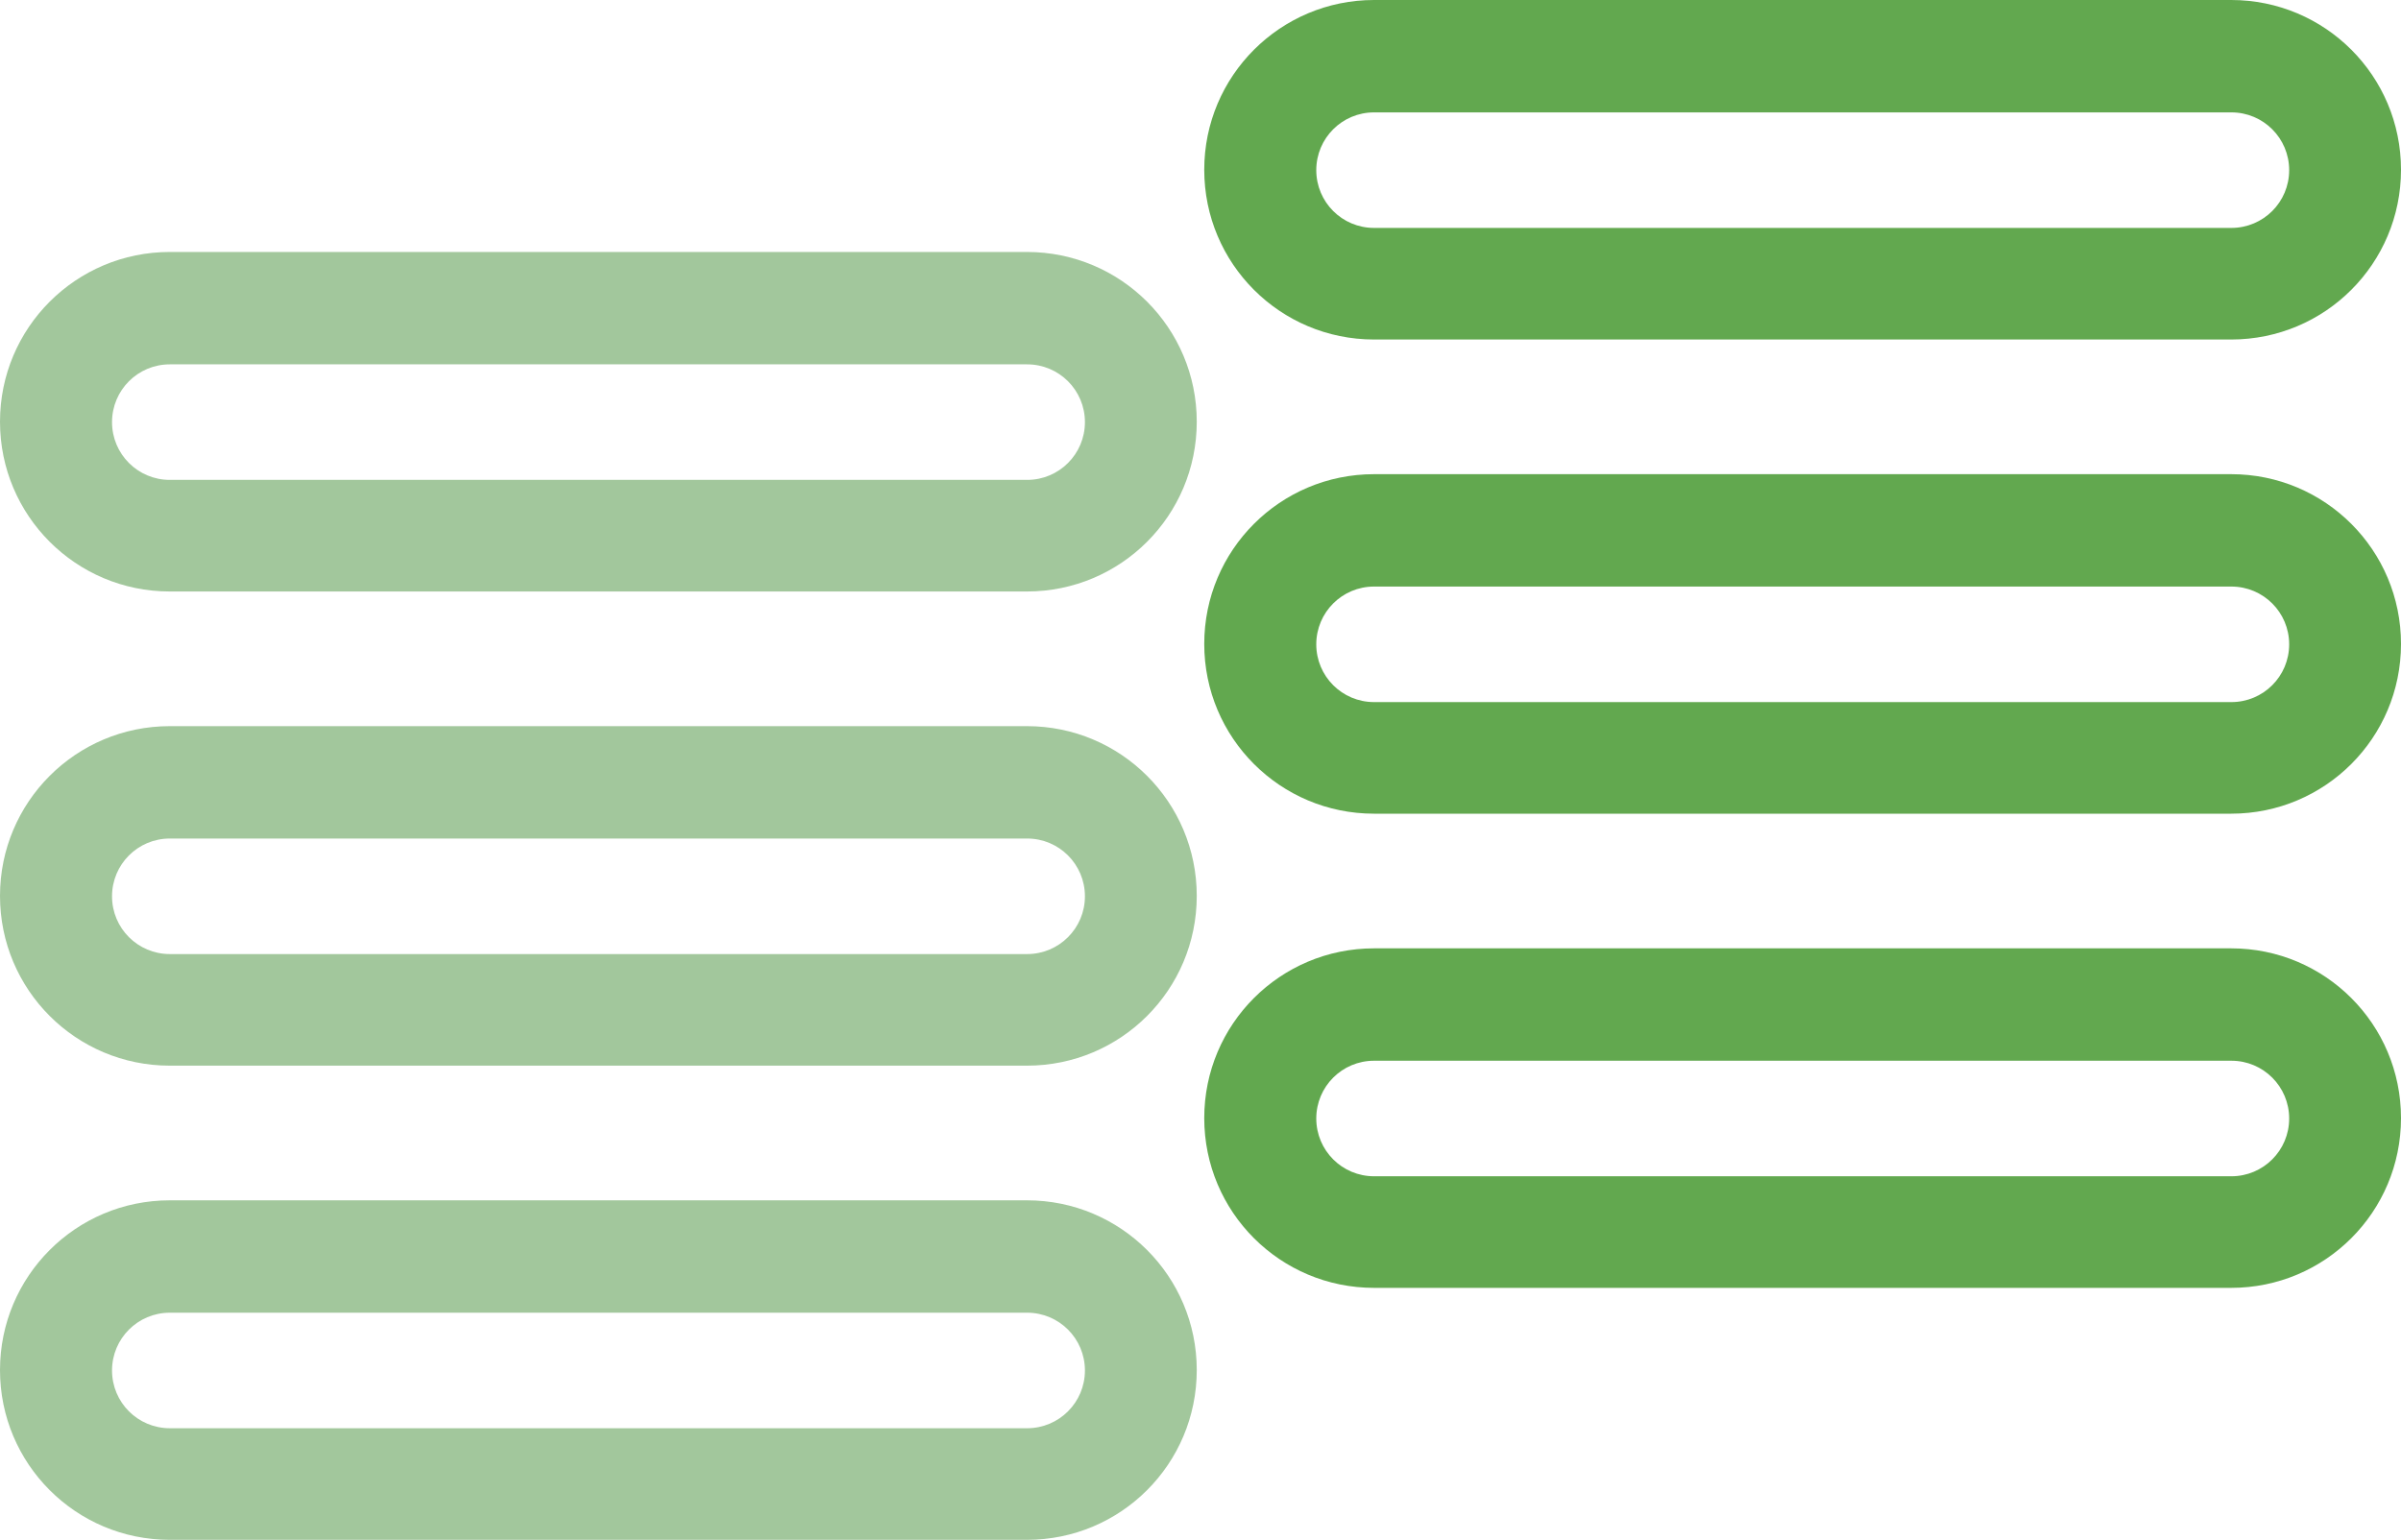 <?xml version="1.0" encoding="UTF-8"?> <svg xmlns="http://www.w3.org/2000/svg" id="a" data-name="Layer 1" width="121.74" height="78.1" viewBox="0 0 121.74 78.1"><path d="M52.07,30H8.61C3.85,30,0,26.15,0,21.39h0c0-4.76,3.85-8.61,8.61-8.61h43.46c4.76,0,8.61,3.85,8.61,8.61h0c0,4.76-3.85,8.61-8.61,8.61ZM55.01,21.41h0c0-1.62-1.31-2.93-2.93-2.93H8.61c-1.62,0-2.93,1.31-2.93,2.93h0c0,1.62,1.31,2.93,2.93,2.93h43.47c1.62,0,2.93-1.31,2.93-2.93Z" fill="#a2c79c"></path><path d="M113.13,17.22h-43.46c-4.76,0-8.61-3.85-8.61-8.61h0C61.06,3.85,64.92,0,69.67,0h43.46c4.76,0,8.61,3.85,8.61,8.61h0c0,4.76-3.85,8.61-8.61,8.61ZM116.07,8.63h0c0-1.62-1.31-2.93-2.93-2.93h-43.47c-1.62,0-2.93,1.31-2.93,2.93h0c0,1.62,1.31,2.93,2.93,2.93h43.47c1.62,0,2.93-1.31,2.93-2.93Z" fill="#62a84f"></path><path d="M52.07,54.05H8.61c-4.76,0-8.61-3.85-8.61-8.61h0c0-4.76,3.85-8.61,8.61-8.61h43.46c4.76,0,8.61,3.85,8.61,8.61h0c0,4.76-3.85,8.61-8.61,8.61ZM55.01,45.46h0c0-1.62-1.31-2.93-2.93-2.93H8.61c-1.62,0-2.93,1.31-2.93,2.93h0c0,1.62,1.31,2.93,2.93,2.93h43.47c1.62,0,2.93-1.31,2.93-2.93Z" fill="#a2c79c"></path><path d="M113.13,41.27h-43.46c-4.76,0-8.61-3.85-8.61-8.61h0c0-4.76,3.85-8.61,8.61-8.61h43.46c4.76,0,8.61,3.85,8.61,8.61h0c0,4.76-3.85,8.61-8.61,8.61ZM116.07,32.68h0c0-1.62-1.31-2.93-2.93-2.93h-43.47c-1.62,0-2.93,1.31-2.93,2.93h0c0,1.62,1.31,2.93,2.93,2.93h43.47c1.62,0,2.93-1.31,2.93-2.93Z" fill="#62a84f"></path><path d="M52.07,78.1H8.61c-4.76,0-8.61-3.85-8.61-8.61h0c0-4.76,3.85-8.61,8.61-8.61h43.46c4.76,0,8.61,3.85,8.61,8.61h0c0,4.76-3.85,8.61-8.61,8.61ZM55.01,69.51h0c0-1.62-1.31-2.93-2.93-2.93H8.61c-1.62,0-2.93,1.31-2.93,2.93h0c0,1.62,1.31,2.93,2.93,2.93h43.47c1.62,0,2.93-1.31,2.93-2.93Z" fill="#a2c79c"></path><path d="M113.13,65.32h-43.46c-4.76,0-8.61-3.85-8.61-8.61h0c0-4.76,3.85-8.61,8.61-8.61h43.46c4.76,0,8.61,3.85,8.61,8.61h0c0,4.76-3.85,8.61-8.61,8.61ZM116.07,56.73h0c0-1.62-1.31-2.93-2.93-2.93h-43.47c-1.62,0-2.93,1.31-2.93,2.93h0c0,1.62,1.31,2.93,2.93,2.93h43.47c1.62,0,2.93-1.31,2.93-2.93Z" fill="#62a84f"></path></svg> 